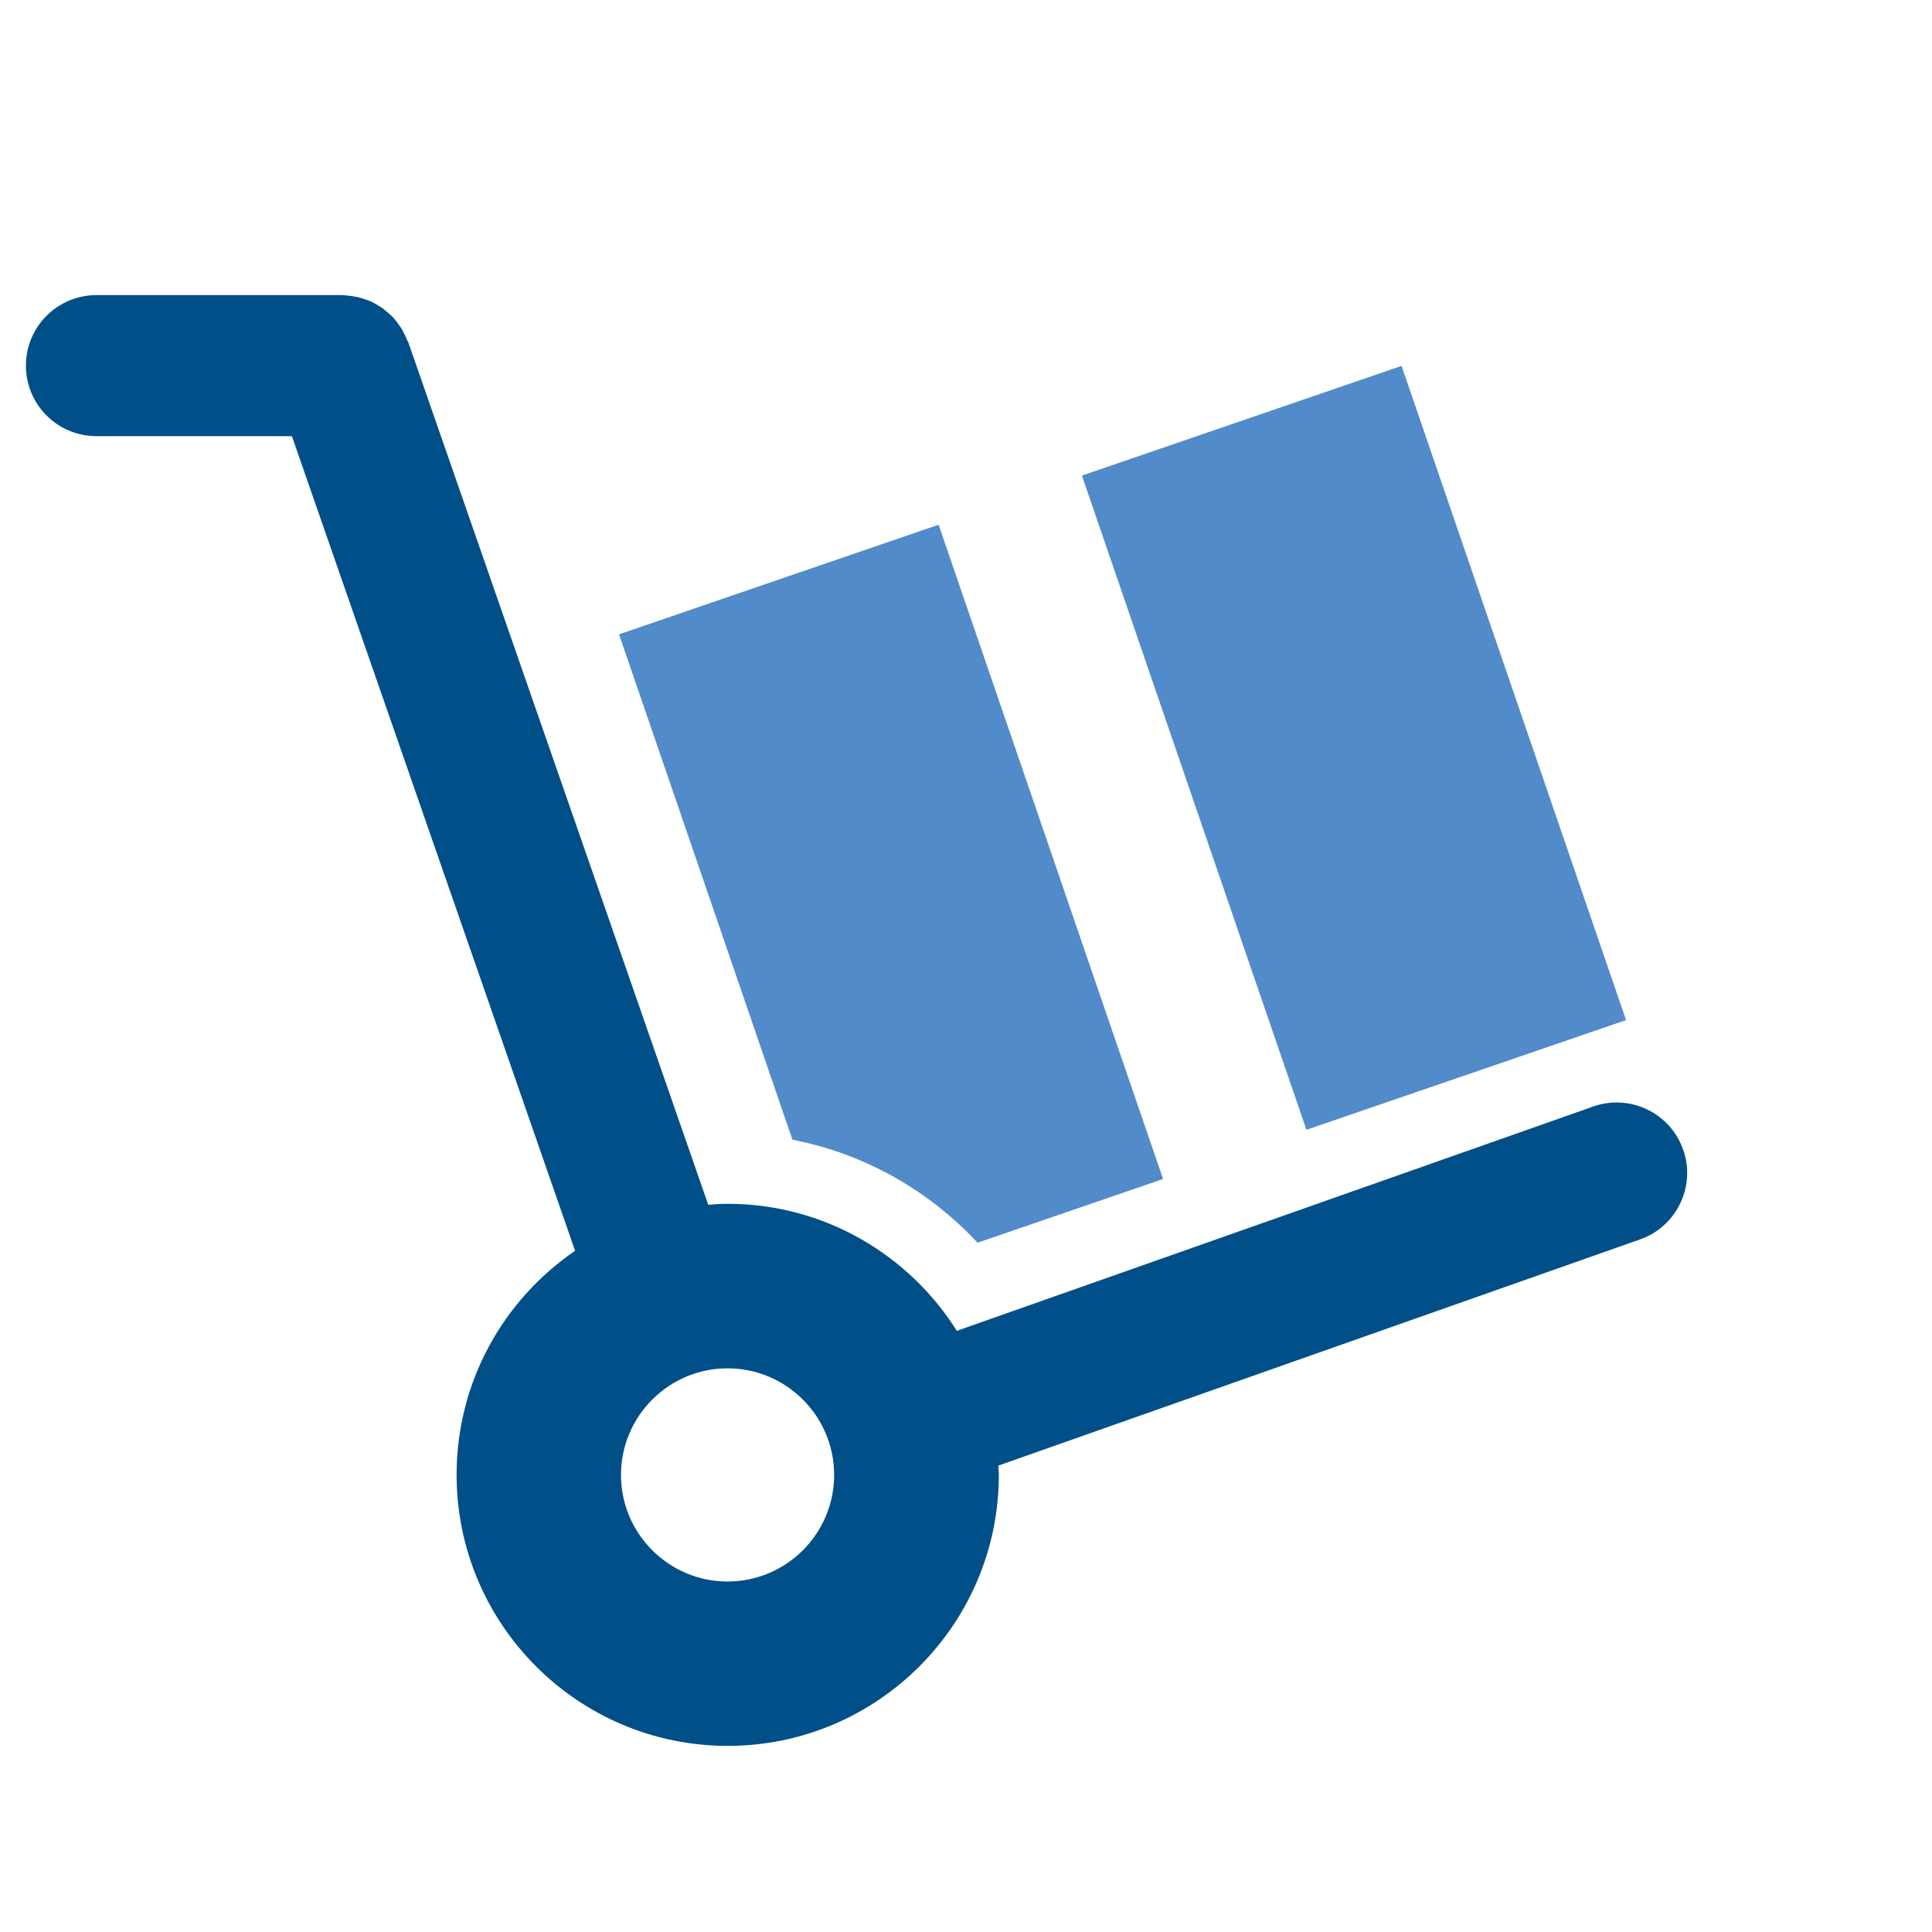 <?xml version="1.0" encoding="UTF-8"?> <svg xmlns="http://www.w3.org/2000/svg" id="icons" viewBox="0 0 120 120"><rect x="73.6" y="24.97" width="20.99" height="42.96" transform="translate(-10.52 29.81) rotate(-18.94)" style="fill:#518bc9;"></rect><path d="m60.71,77.19l11.53-3.96-13.94-40.64-19.85,6.81,10.77,31.39c4.5.87,8.49,3.17,11.5,6.4Z" style="fill:#518bc9;"></path><path d="m104.54,71.4c-.8-2.28-3.31-3.48-5.59-2.67l-39.52,13.93c-2.98-4.73-8.24-7.89-14.24-7.89-.4,0-.8.03-1.2.06L25.37,21.29s-.04-.08-.06-.12c-.06-.15-.13-.29-.2-.44-.06-.12-.12-.24-.19-.35-.08-.12-.17-.23-.25-.35-.09-.11-.17-.23-.27-.33-.1-.1-.2-.19-.31-.28-.11-.09-.21-.19-.32-.27-.12-.08-.25-.15-.37-.23-.12-.07-.23-.14-.35-.19-.13-.06-.27-.11-.41-.15-.13-.04-.26-.09-.4-.12-.13-.03-.27-.05-.4-.07-.15-.02-.31-.04-.47-.05-.05,0-.09-.01-.14-.01H5.99c-2.42,0-4.38,1.96-4.38,4.38s1.96,4.38,4.38,4.38h12.14l17.59,50.6c-4.44,3.03-7.36,8.13-7.36,13.91,0,9.29,7.55,16.84,16.84,16.84s16.84-7.55,16.84-16.84c0-.19-.02-.38-.03-.57l39.86-14.05c2.28-.8,3.48-3.31,2.67-5.59Zm-59.35,26.83c-3.65,0-6.62-2.97-6.62-6.62s2.97-6.62,6.62-6.62,6.62,2.97,6.62,6.62-2.97,6.62-6.62,6.62Z" style="fill:#004f88;"></path></svg> 